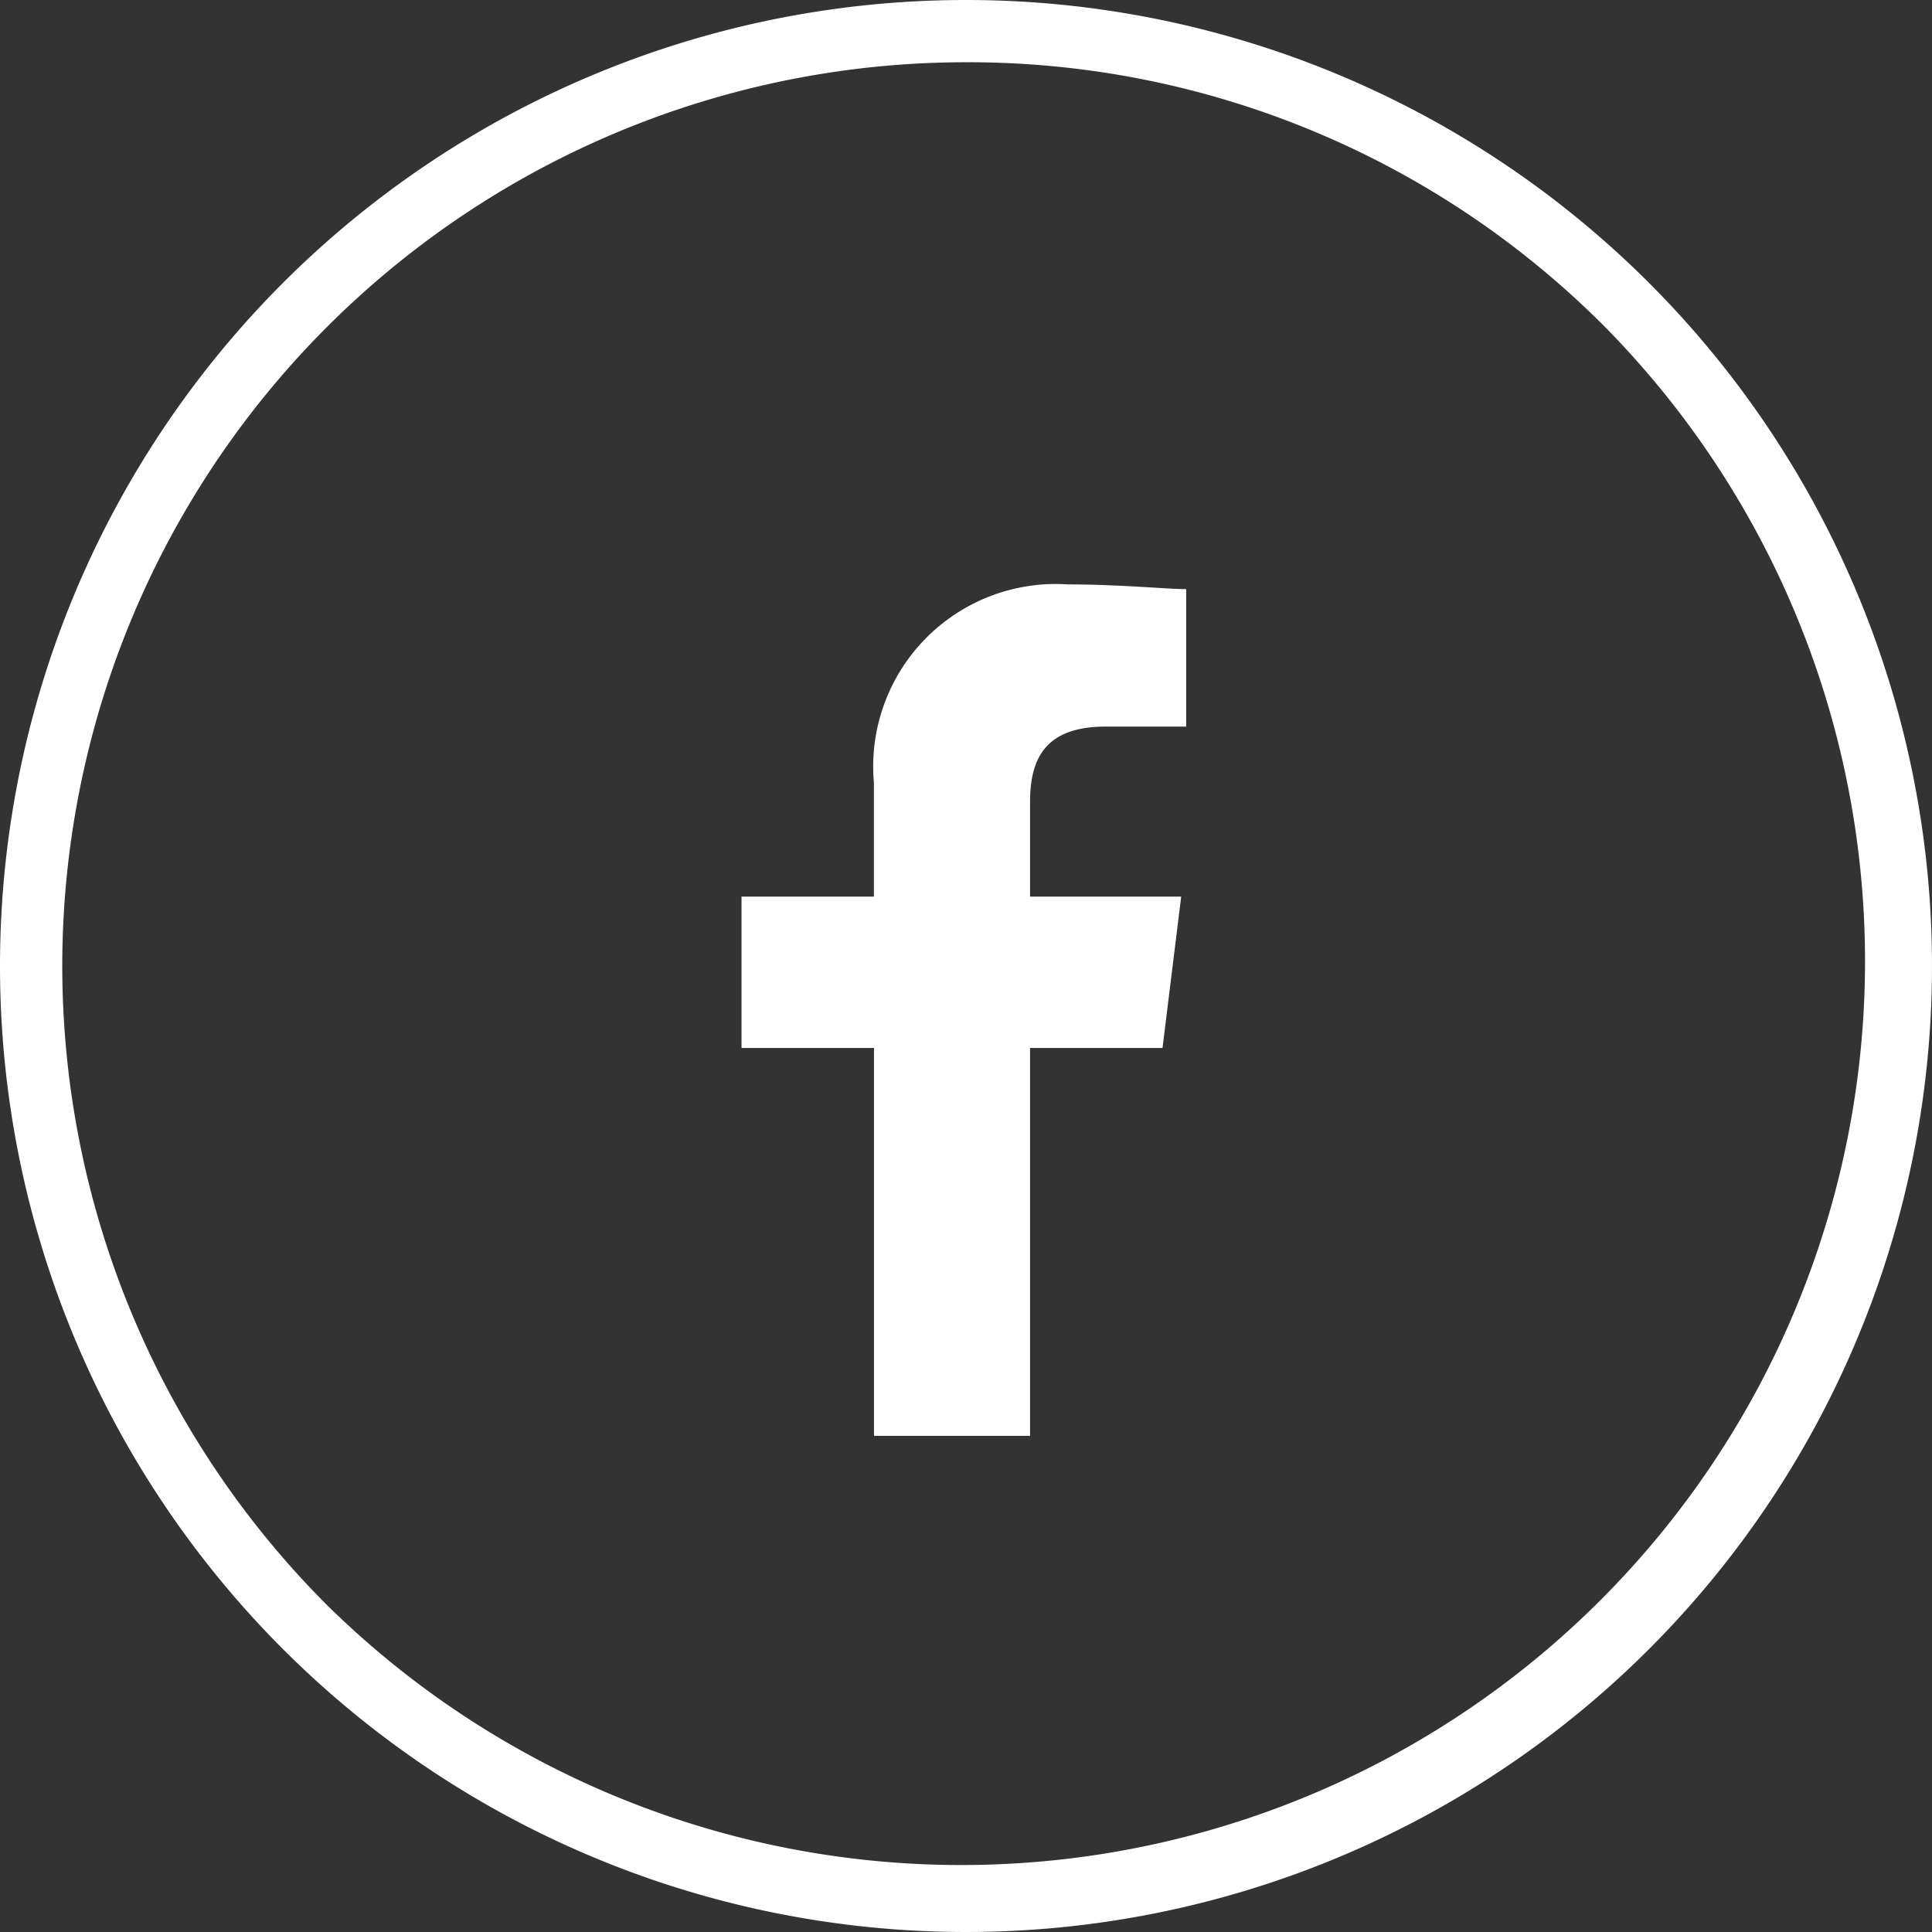 <svg id="fb_footer" xmlns="http://www.w3.org/2000/svg" width="31.036" height="31.036" viewBox="0 0 31.036 31.036">
  <rect x="0" y="0" width="31.036" height="31.036" fill="#333333" stroke="none"/>
  <rect id="Rectangle_392" data-name="Rectangle 392" width="8.867" height="8.867" transform="translate(3.045 5.142)" fill="none"/>
  <path id="Path_1" data-name="Path 1" d="M84.635,13.678V7.447h2.128l.3-2.432H84.635V3.5c0-.684.228-1.216,1.216-1.216h1.292V.076c-.3,0-1.064-.076-1.9-.076a2.933,2.933,0,0,0-3.116,3.192V5.015H80V7.447h2.128v6.231Z" transform="translate(-68.088 9.388)" fill="#fff" fill-rule="evenodd"/>
  <path id="Path_360" data-name="Path 360" d="M15.518,1A14.518,14.518,0,0,0,5.252,25.783,14.518,14.518,0,0,0,25.783,5.252,14.423,14.423,0,0,0,15.518,1m0-1A15.518,15.518,0,1,1,0,15.518,15.518,15.518,0,0,1,15.518,0Z" fill="#fff"/>
</svg>
